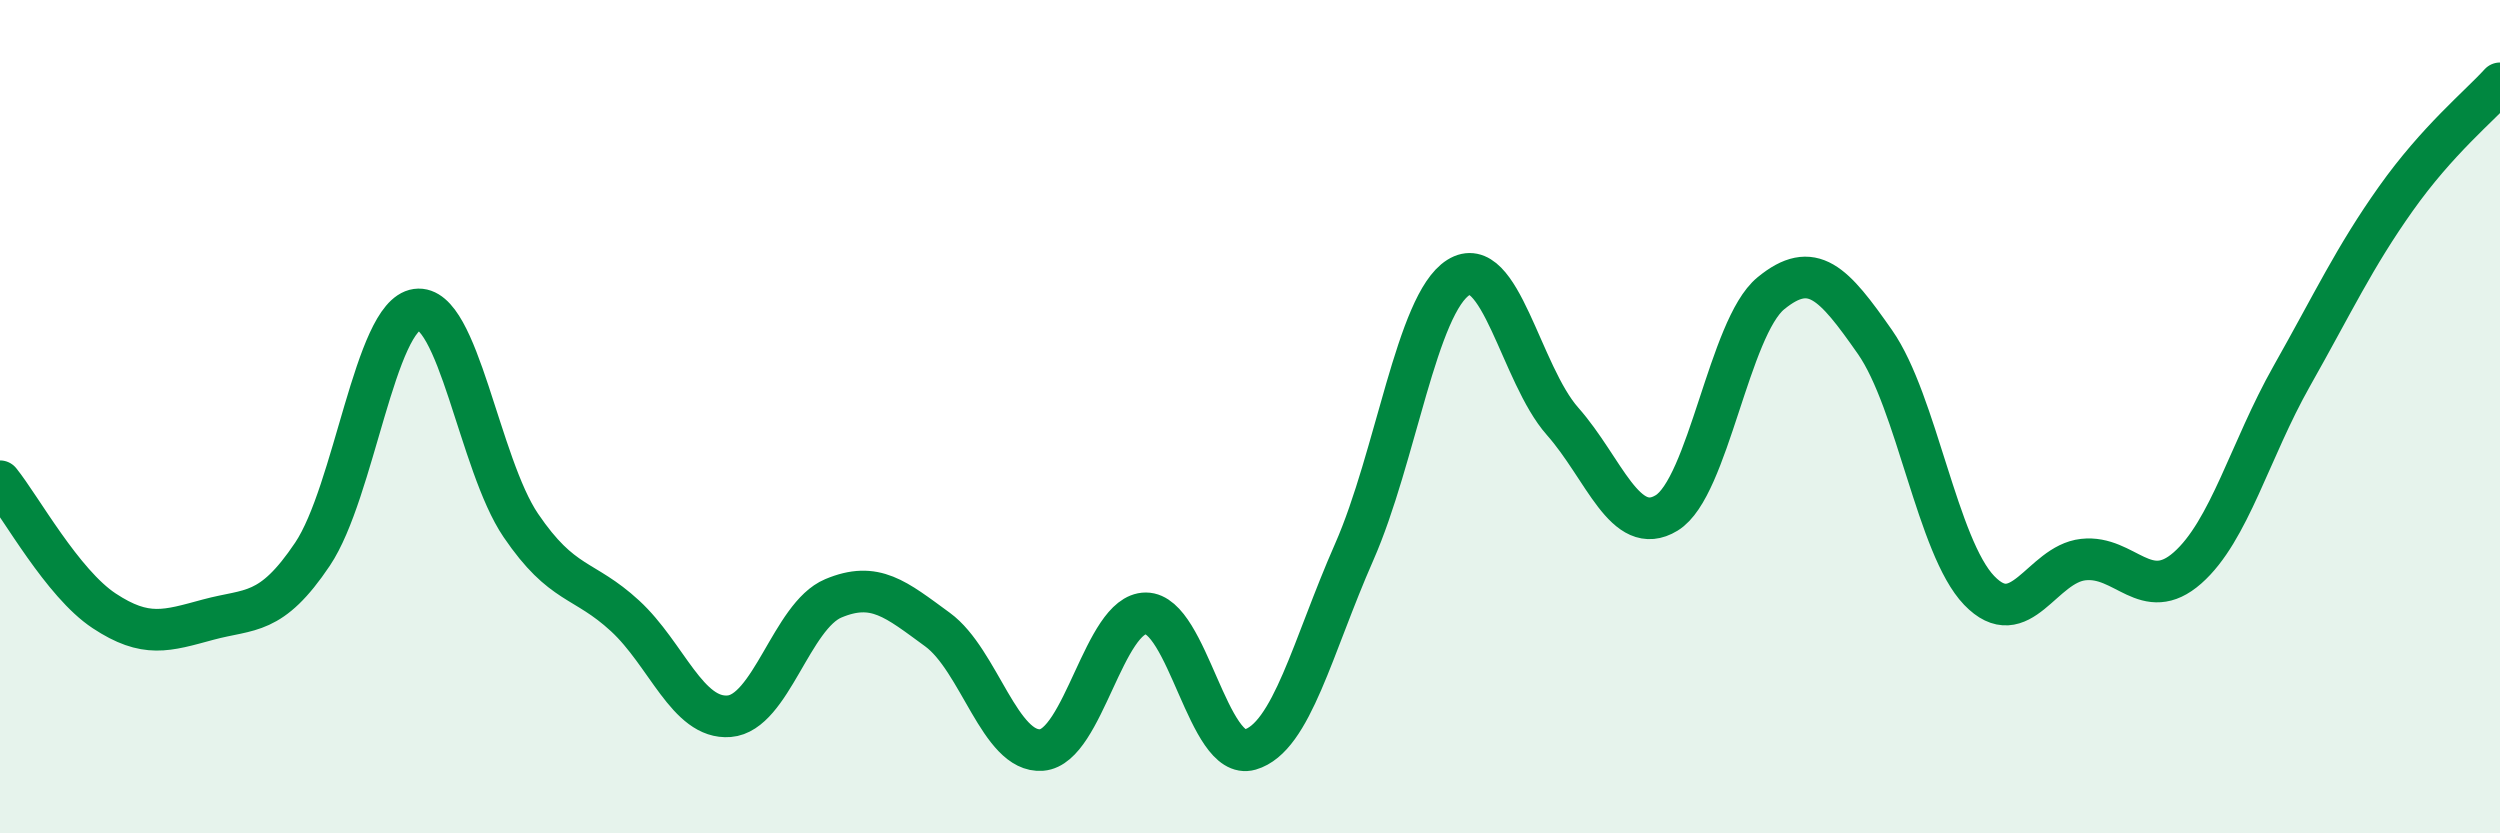
    <svg width="60" height="20" viewBox="0 0 60 20" xmlns="http://www.w3.org/2000/svg">
      <path
        d="M 0,11.55 C 0.5,12.17 1.5,14 2.5,14.66 C 3.5,15.32 4,15.14 5,14.87 C 6,14.6 6.5,14.79 7.5,13.3 C 8.5,11.81 9,7.57 10,7.43 C 11,7.29 11.5,11.14 12.5,12.61 C 13.5,14.08 14,13.86 15,14.78 C 16,15.7 16.5,17.27 17.5,17.19 C 18.5,17.11 19,14.78 20,14.36 C 21,13.94 21.5,14.38 22.5,15.11 C 23.5,15.84 24,18.08 25,18 C 26,17.92 26.5,14.72 27.5,14.72 C 28.5,14.72 29,18.28 30,17.99 C 31,17.7 31.5,15.52 32.5,13.25 C 33.5,10.98 34,7.29 35,6.66 C 36,6.03 36.5,8.98 37.5,10.11 C 38.5,11.24 39,12.92 40,12.31 C 41,11.7 41.5,7.86 42.5,7.04 C 43.5,6.22 44,6.78 45,8.21 C 46,9.64 46.5,13.13 47.5,14.17 C 48.5,15.21 49,13.54 50,13.43 C 51,13.32 51.5,14.51 52.5,13.63 C 53.5,12.75 54,10.8 55,9.03 C 56,7.26 56.5,6.18 57.5,4.77 C 58.5,3.36 59.5,2.55 60,2L60 20L0 20Z"
        fill="#008740"
        opacity="0.1"
        stroke-linecap="round"
        stroke-linejoin="round"
      />
      <path
        d="M 0,11.55 C 0.5,12.17 1.5,14 2.5,14.66 C 3.5,15.32 4,15.14 5,14.87 C 6,14.6 6.5,14.79 7.5,13.3 C 8.5,11.81 9,7.57 10,7.43 C 11,7.29 11.5,11.14 12.5,12.61 C 13.5,14.08 14,13.86 15,14.78 C 16,15.7 16.5,17.27 17.5,17.19 C 18.5,17.11 19,14.78 20,14.36 C 21,13.94 21.5,14.38 22.5,15.11 C 23.5,15.84 24,18.08 25,18 C 26,17.92 26.5,14.72 27.5,14.72 C 28.5,14.72 29,18.28 30,17.99 C 31,17.7 31.5,15.52 32.5,13.25 C 33.5,10.98 34,7.29 35,6.66 C 36,6.03 36.5,8.98 37.5,10.11 C 38.5,11.24 39,12.92 40,12.31 C 41,11.7 41.5,7.86 42.5,7.04 C 43.5,6.22 44,6.78 45,8.21 C 46,9.64 46.5,13.13 47.5,14.17 C 48.5,15.21 49,13.54 50,13.43 C 51,13.32 51.5,14.51 52.5,13.63 C 53.5,12.75 54,10.8 55,9.03 C 56,7.26 56.5,6.18 57.5,4.77 C 58.5,3.36 59.5,2.55 60,2"
        stroke="#008740"
        stroke-width="1"
        fill="none"
        stroke-linecap="round"
        stroke-linejoin="round"
      />
    </svg>
  